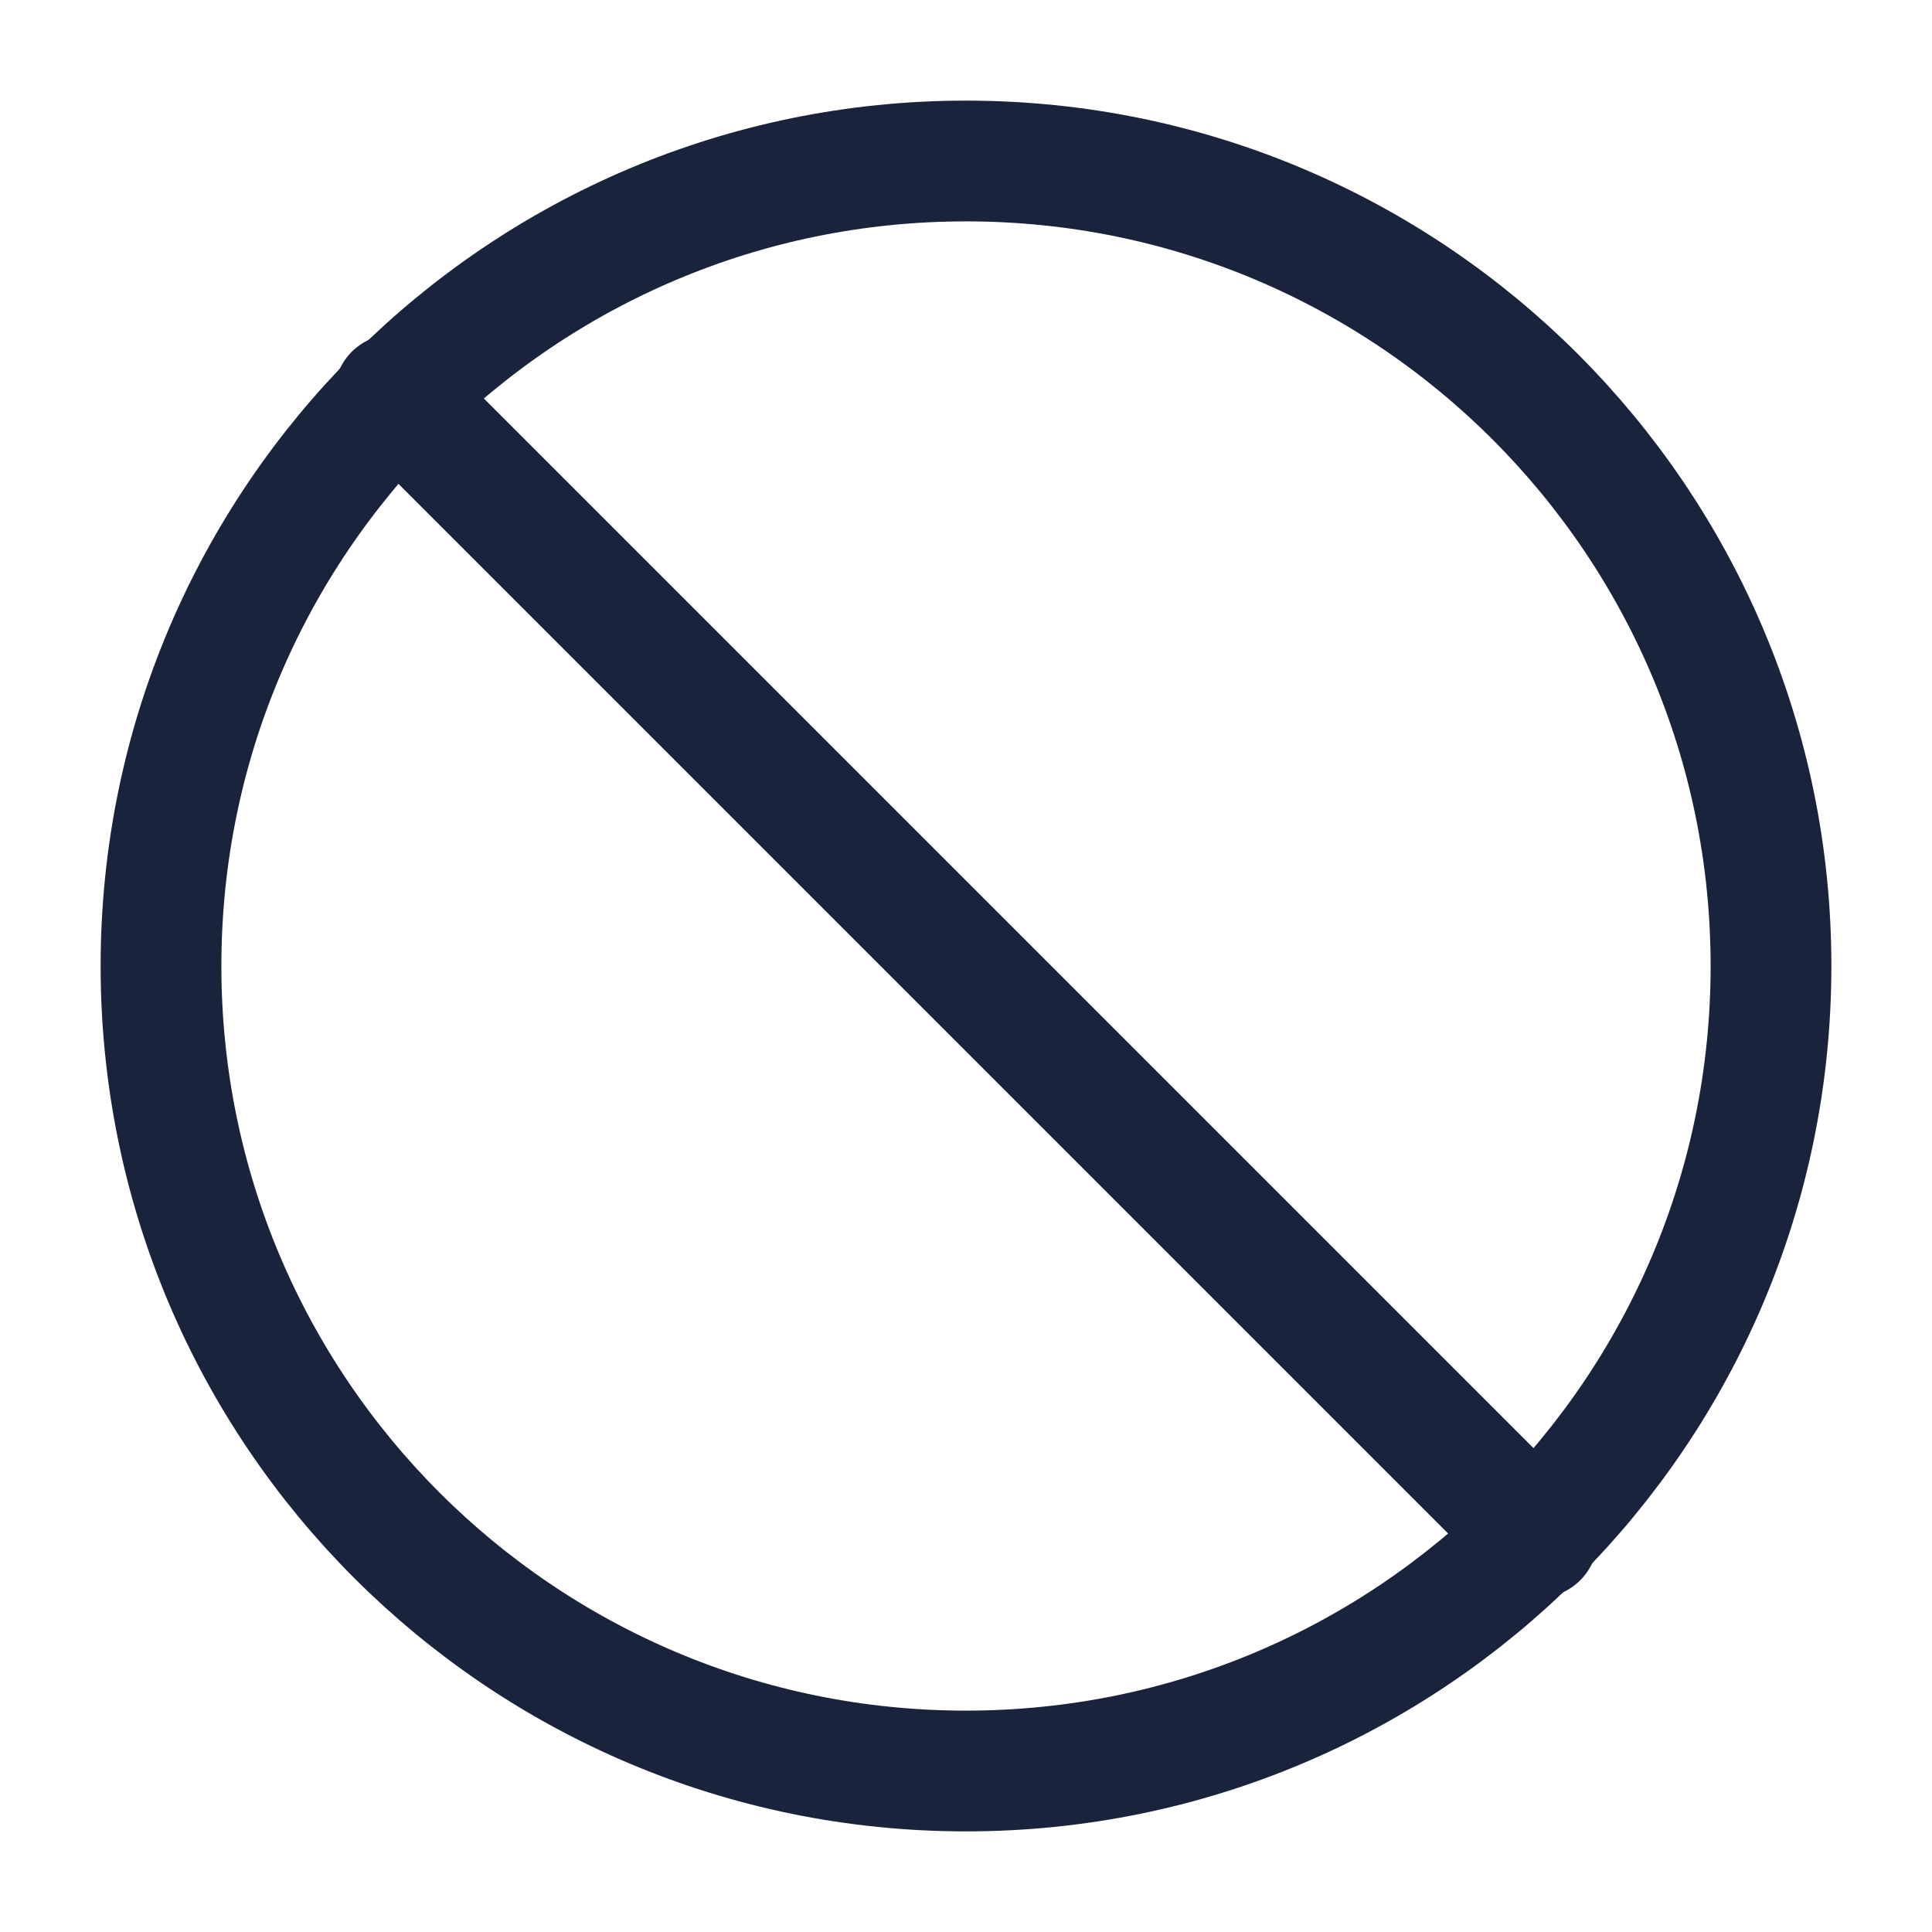 <svg width="24" height="24" viewBox="0 0 24 24" fill="none" xmlns="http://www.w3.org/2000/svg">
<path d="M12 22C17.523 22 22 17.523 22 12C22 6.477 17.523 2 12 2C6.477 2 2 6.477 2 12C2 17.523 6.477 22 12 22Z" stroke="#19233C" stroke-width="1.5" stroke-linecap="round" stroke-linejoin="round"/>
<path d="M4.9 4.9L19.1 19.1" stroke="#19233C" stroke-width="1.5" stroke-linecap="round" stroke-linejoin="round"/>
</svg>
